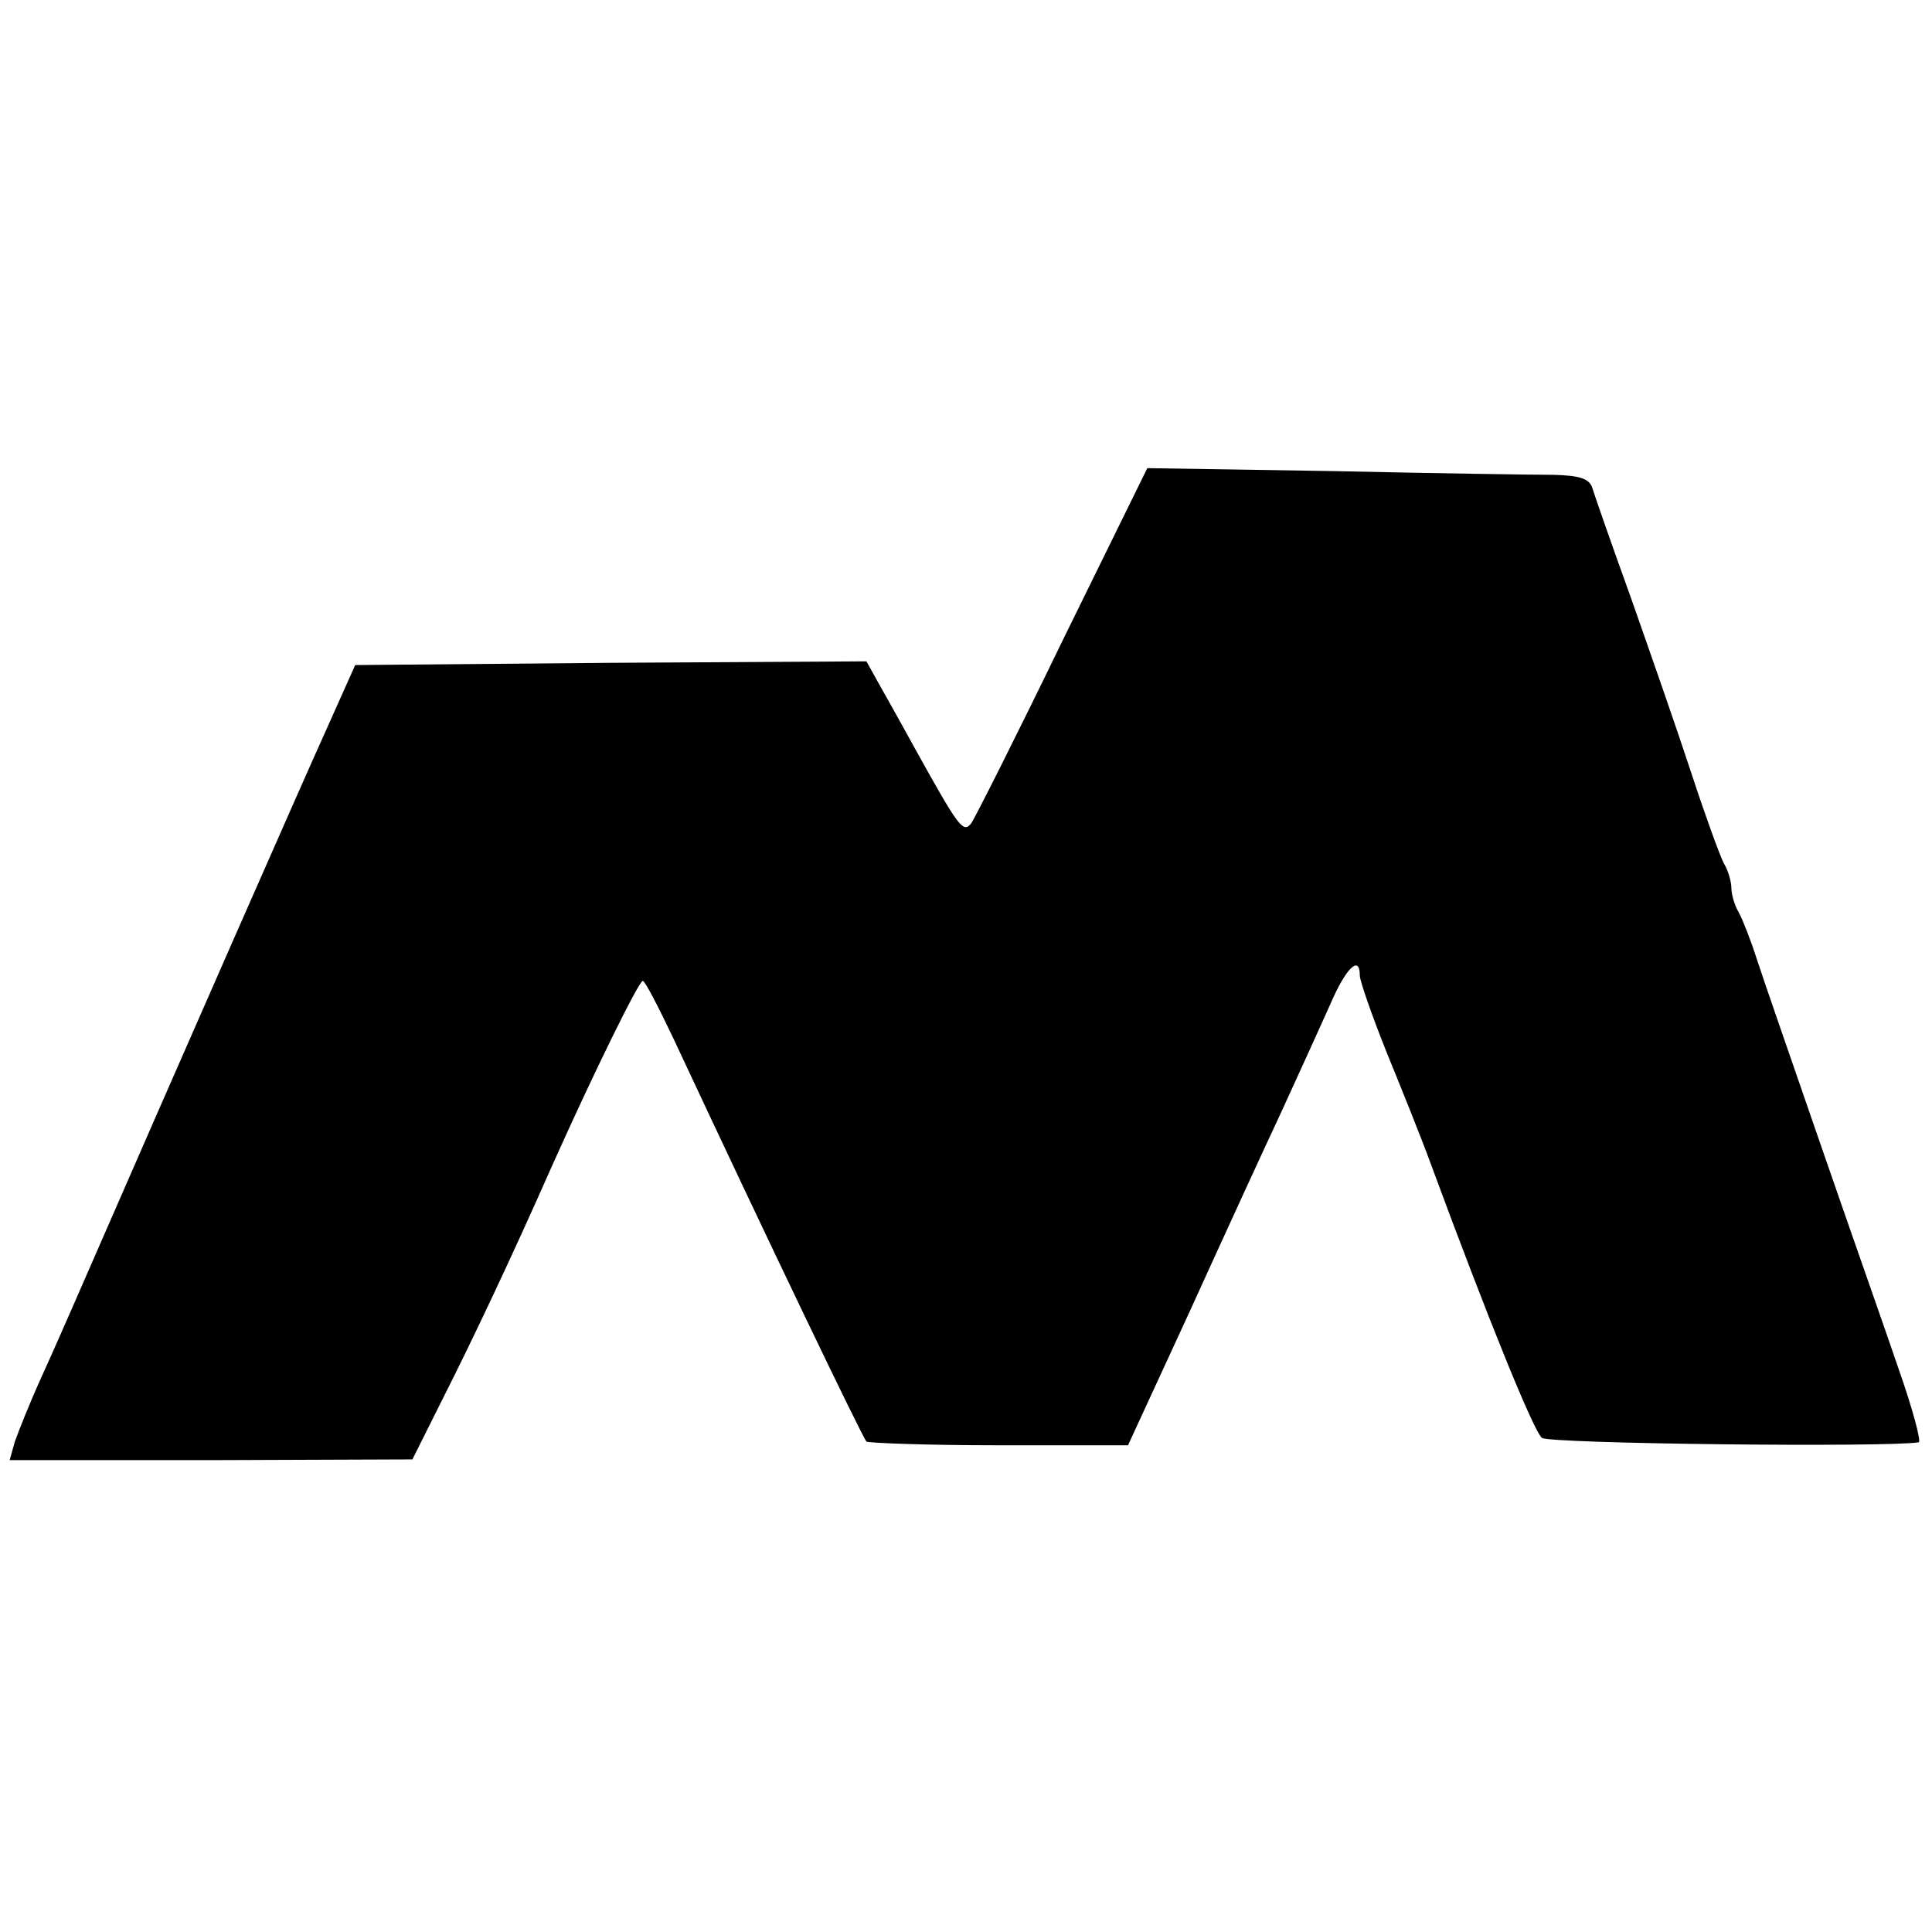 <?xml version="1.0" standalone="no"?>
<!DOCTYPE svg PUBLIC "-//W3C//DTD SVG 20010904//EN"
 "http://www.w3.org/TR/2001/REC-SVG-20010904/DTD/svg10.dtd">
<svg version="1.0" xmlns="http://www.w3.org/2000/svg"
 width="260pt" height="260pt" viewBox="0 0 260 260"
 preserveAspectRatio="xMidYMid meet">
<g transform="translate(0,260) scale(0.1,-0.1)"
fill="#000000" stroke="none">
<path d="M1430 1738 c-62 -128 -118 -239 -123 -246 -11 -14 -17 -5 -77 103
-18 33 -40 72 -49 88 l-15 27 -344 -2 -344 -3 -38 -85 c-30 -66 -191 -432
-345 -785 -7 -16 -25 -57 -40 -90 -15 -33 -30 -71 -35 -85 l-7 -25 271 0 271
1 40 80 c41 81 94 193 147 313 59 132 118 251 123 251 3 0 21 -35 41 -77 128
-274 254 -536 260 -543 3 -2 83 -5 179 -5 l173 0 83 180 c45 99 101 221 124
270 23 50 52 114 65 143 21 49 40 68 40 39 0 -7 16 -53 36 -103 20 -49 47
-116 59 -149 79 -214 139 -361 150 -370 9 -8 464 -13 507 -6 4 0 -8 45 -27 99
-18 53 -66 189 -105 302 -39 113 -78 225 -86 250 -8 25 -19 53 -24 62 -6 10
-10 25 -10 33 0 8 -4 23 -10 33 -5 9 -25 64 -44 122 -19 58 -56 164 -81 235
-26 72 -49 138 -52 148 -4 13 -17 17 -52 18 -25 0 -159 2 -296 5 l-251 4 -114
-232z"/>
</g>
</svg>
